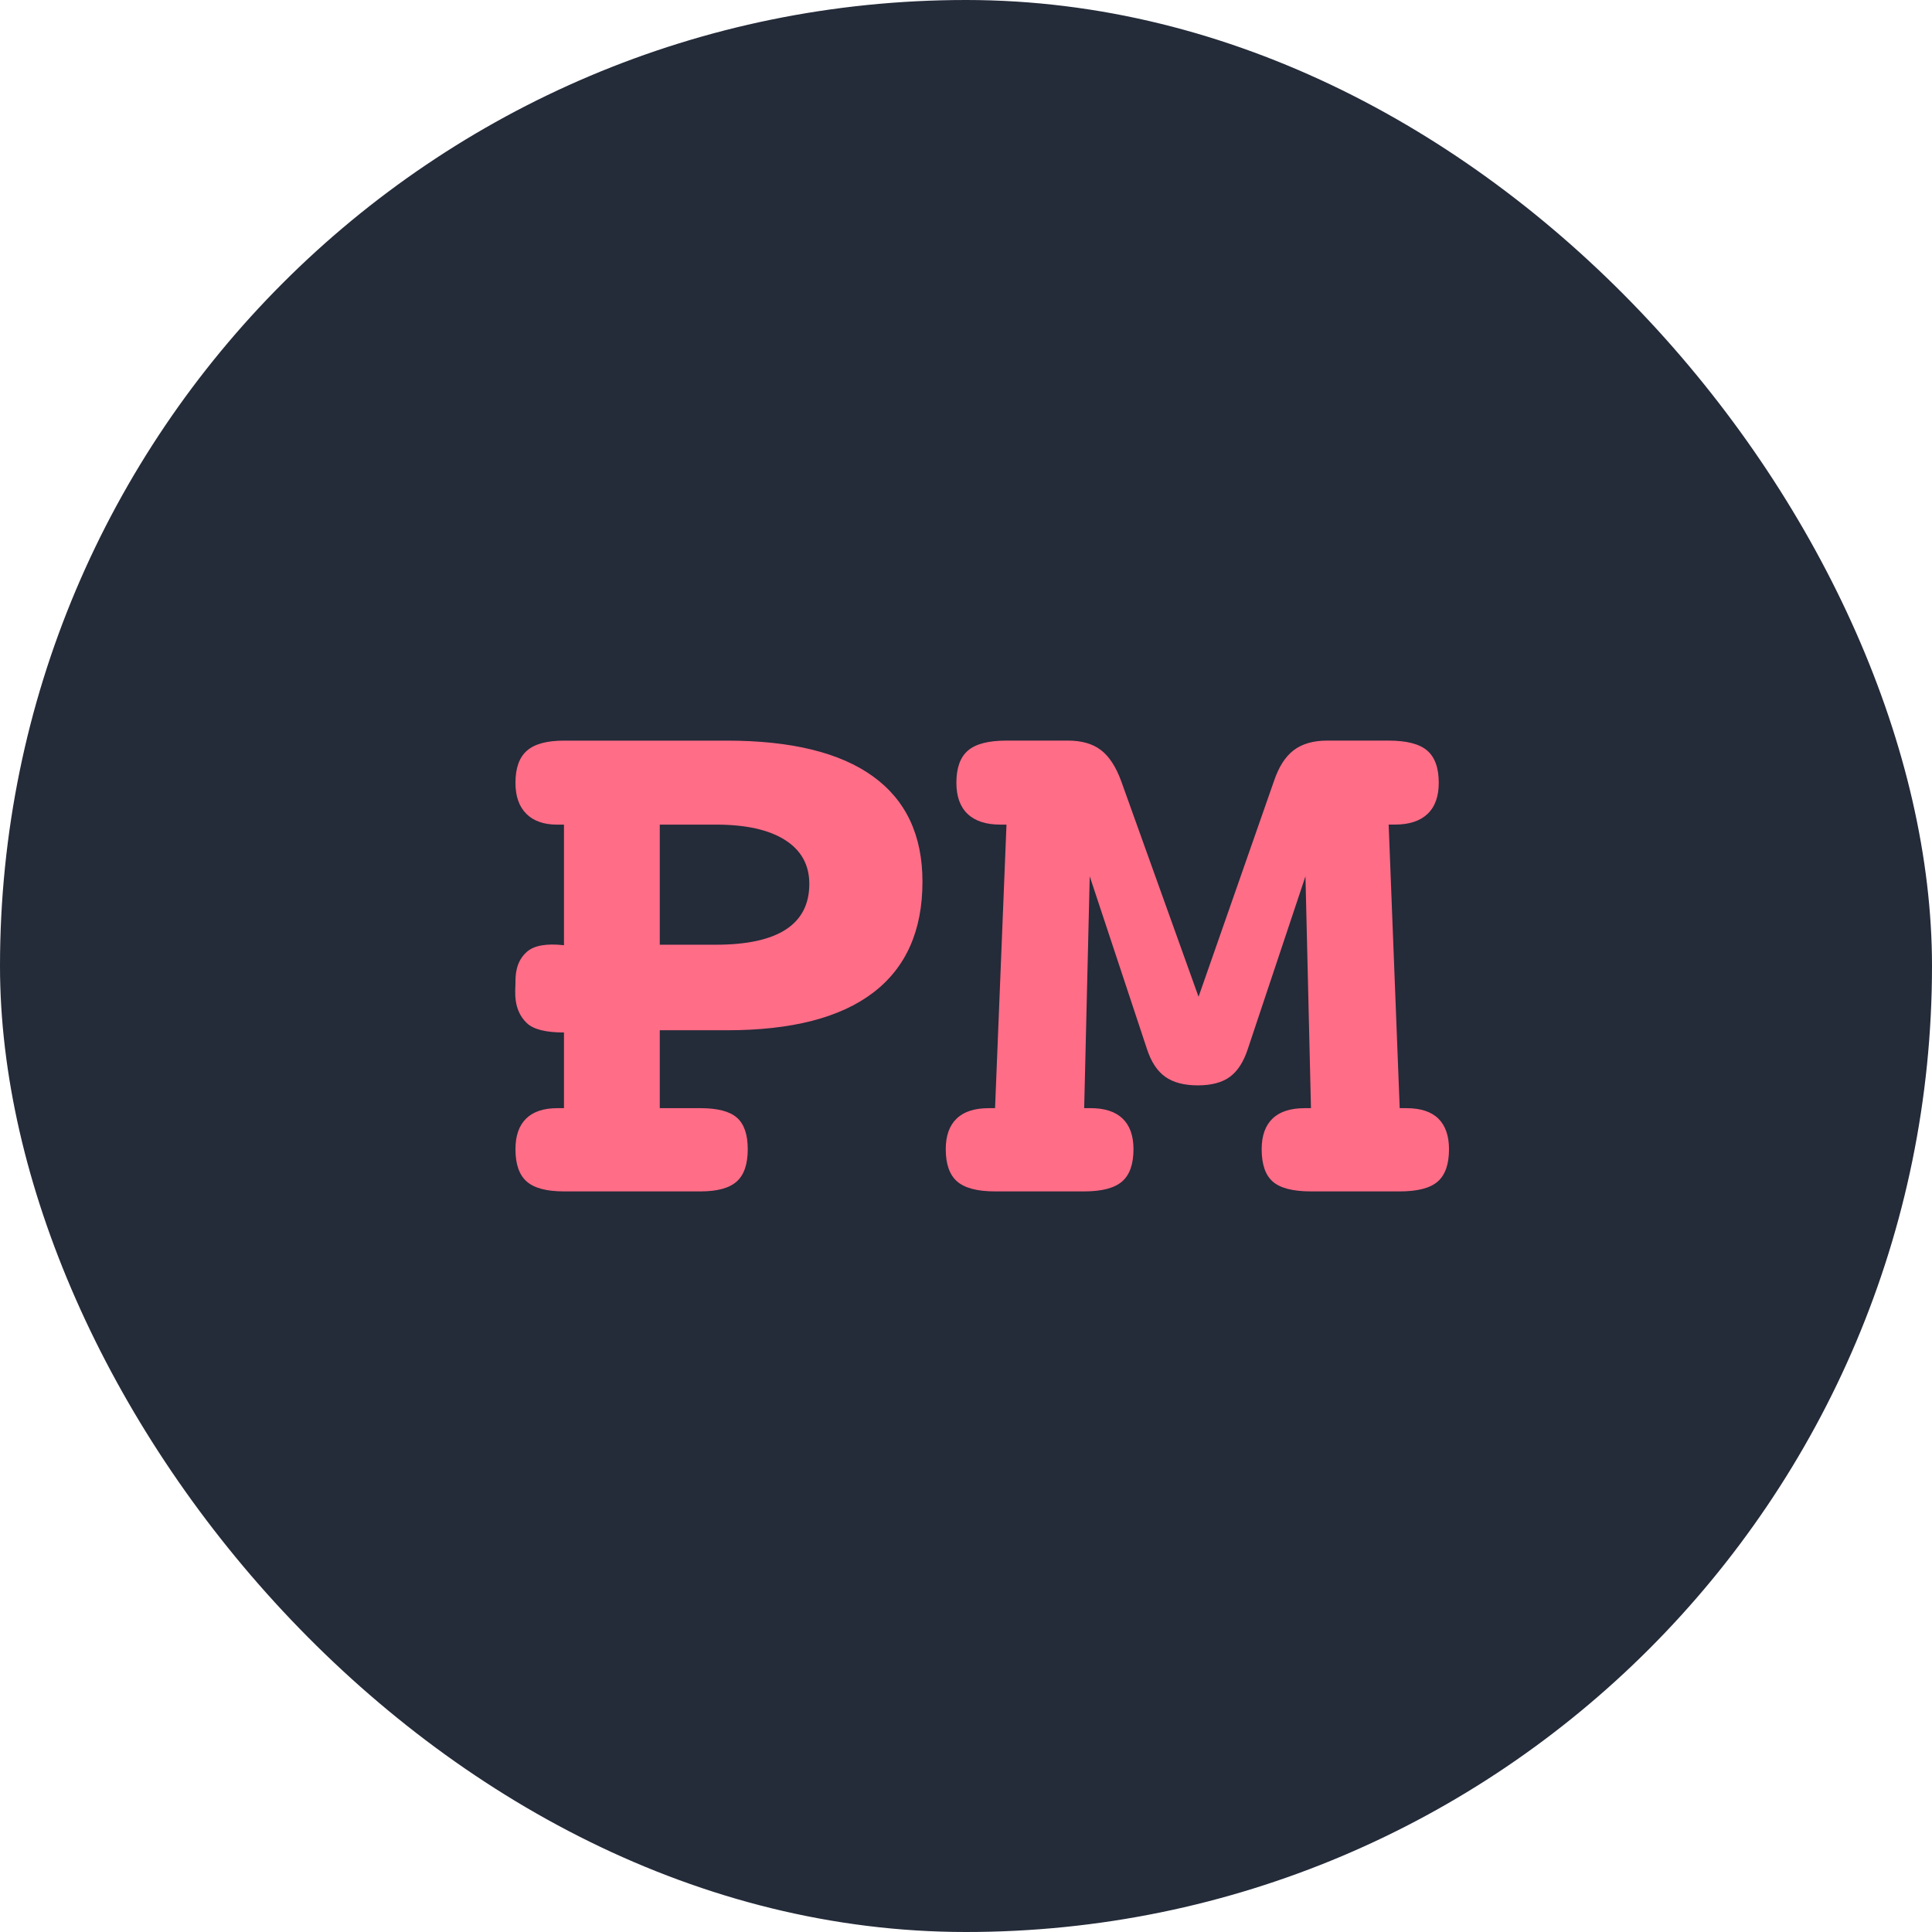 <svg xmlns="http://www.w3.org/2000/svg" width="60" height="60" viewBox="0 0 60 60">
    <g fill="none" fill-rule="evenodd">
        <rect width="60" height="60" fill="#242B39" rx="30"/>
        <path fill="#FF6D87" fill-rule="nonzero" d="M20.49 31.995v2.42h1.263c.53 0 .908.098 1.132.295.225.197.337.523.337.98 0 .464-.114.798-.343 1.003-.228.205-.604.307-1.126.307h-4.238c-.54 0-.925-.102-1.158-.307-.233-.205-.349-.539-.349-1.003 0-.417.11-.734.33-.95.221-.217.544-.325.968-.325h.209v-2.35c-.565 0-.949-.097-1.152-.29-.448-.426-.355-1.02-.355-1.243 0-.207-.007-.654.355-.973.224-.197.608-.265 1.152-.204V25.61h-.209c-.416 0-.737-.112-.961-.337-.225-.224-.337-.545-.337-.962 0-.456.118-.789.355-.997.237-.209.62-.313 1.152-.313h5.058c2 0 3.513.37 4.538 1.11 1.025.74 1.537 1.83 1.537 3.27 0 1.518-.51 2.667-1.53 3.446-1.021.78-2.536 1.169-4.545 1.169h-2.082zm0-6.386v3.73h1.74c.964 0 1.688-.157 2.174-.472.486-.315.73-.787.73-1.417 0-.59-.252-1.044-.754-1.363-.502-.319-1.219-.478-2.15-.478h-1.74zm16.732 5.347l2.34-6.693c.147-.44.35-.761.612-.962.261-.2.608-.301 1.041-.301h1.911c.555 0 .953.102 1.194.307.241.205.362.539.362 1.003 0 .425-.117.748-.35.968-.232.22-.57.33-1.01.33h-.196l.343 8.807h.208c.441 0 .772.108.992.324.22.217.331.534.331.95 0 .465-.116.8-.35 1.004-.232.205-.626.307-1.181.307h-2.756c-.555 0-.95-.1-1.182-.301-.233-.2-.349-.537-.349-1.01 0-.416.112-.733.337-.95.224-.216.557-.324.998-.324h.196l-.171-7.2-1.789 5.358c-.13.402-.316.69-.557.868-.24.177-.574.266-.998.266-.425 0-.762-.089-1.01-.266-.25-.177-.44-.466-.57-.868l-1.776-5.359-.172 7.2h.196c.441 0 .774.109.998.325.225.217.337.534.337.95 0 .465-.118.8-.355 1.004-.237.205-.629.307-1.176.307h-2.768c-.547 0-.939-.102-1.176-.307-.237-.205-.355-.539-.355-1.003 0-.417.112-.734.337-.95.224-.217.557-.325.998-.325h.196l.355-8.806h-.196c-.44 0-.777-.11-1.01-.33-.233-.221-.35-.544-.35-.969 0-.464.121-.798.362-1.003.24-.205.639-.307 1.194-.307h1.911c.425 0 .766.098 1.023.295.257.197.467.52.63.968l2.401 6.693z"/>
    </g>
</svg>

